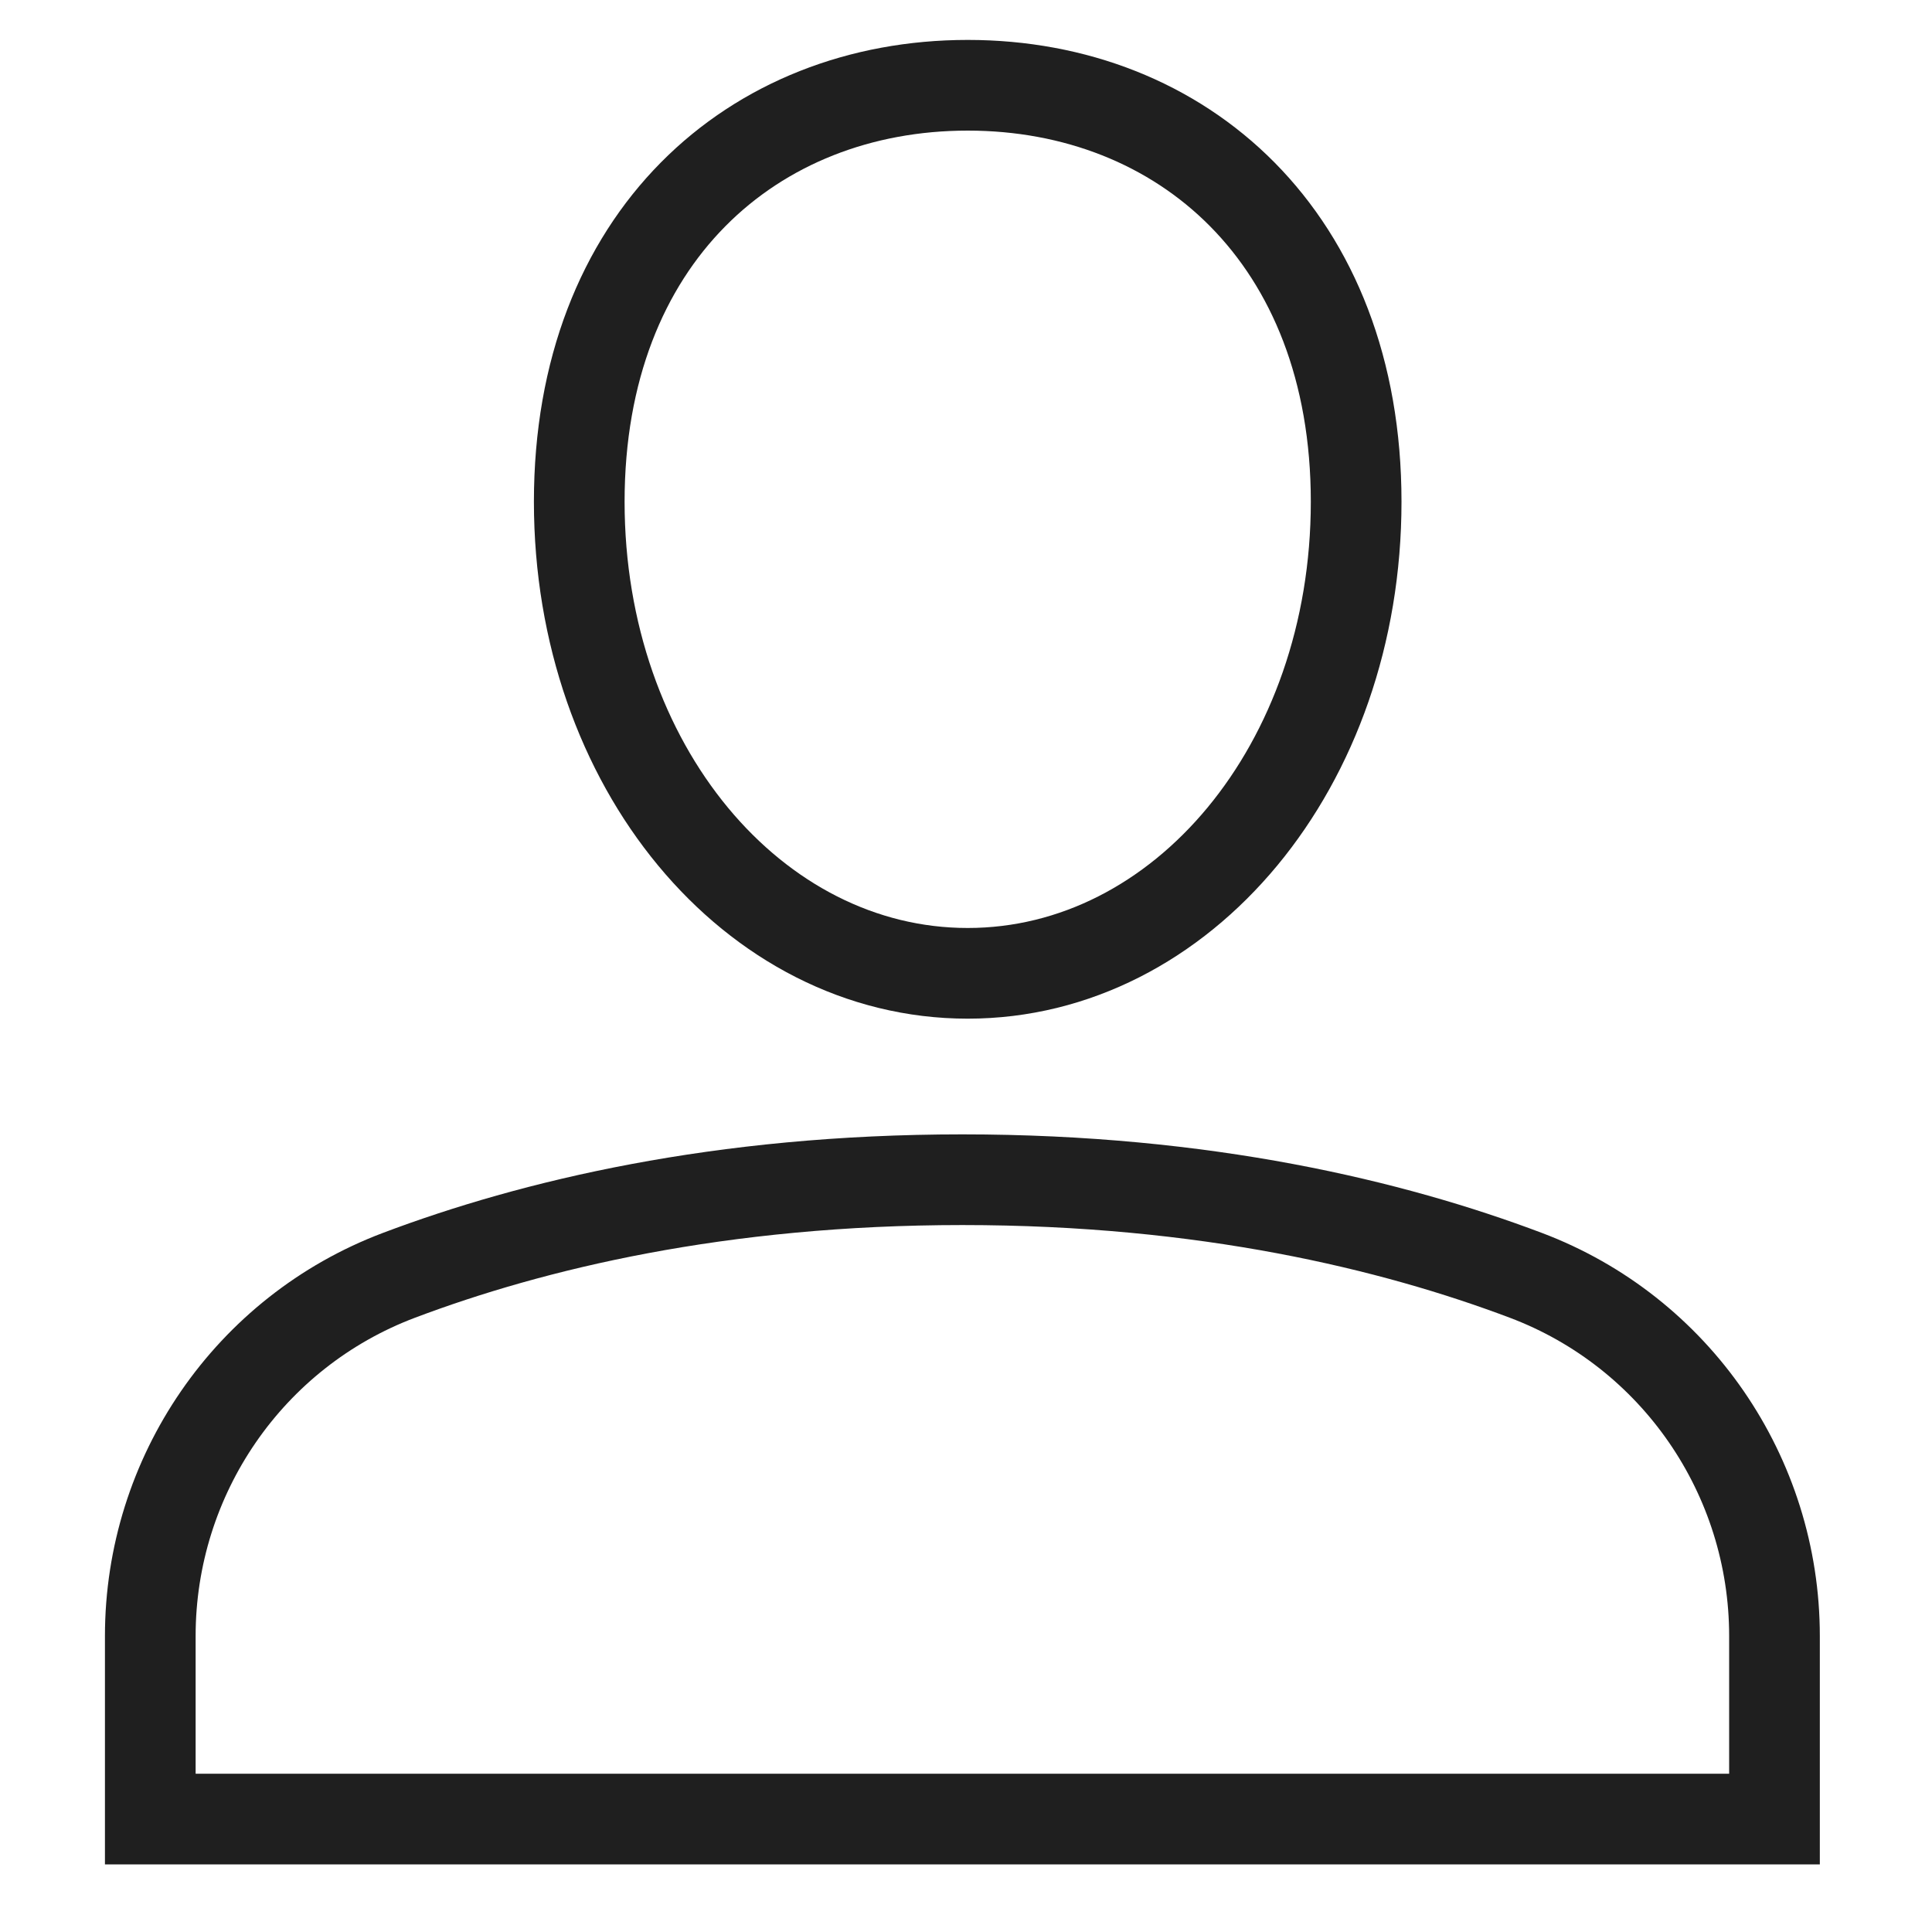 <?xml version="1.0" encoding="utf-8"?>
<!-- Generator: Adobe Illustrator 27.6.1, SVG Export Plug-In . SVG Version: 6.00 Build 0)  -->
<svg version="1.1" id="Layer_1" xmlns="http://www.w3.org/2000/svg" xmlns:xlink="http://www.w3.org/1999/xlink" x="0px" y="0px"
	 viewBox="0 0 85.222 85.222" enable-background="new 0 0 85.222 85.222" xml:space="preserve">
<g>
	<path fill="none" stroke="#1F1F1F" stroke-width="4" stroke-miterlimit="10" d="M78.274,80.24v-8.073
		c0-7.068-4.358-13.417-10.97-15.912c-5.881-2.219-14.148-4.217-24.853-4.217c-10.705,0-18.972,1.998-24.852,4.217
		c-6.612,2.495-10.97,8.844-10.97,15.912v8.073H78.274z"/>
	<g>
		<path fill="none" stroke="#1F1F1F" stroke-width="4" stroke-miterlimit="10" d="M59.821,22.132
			c0,11.65-7.672,20.802-17.135,20.802c-9.463,0-17.135-9.151-17.135-20.802c0-11.651,7.672-18.371,17.135-18.371
			C52.149,3.761,59.821,10.482,59.821,22.132z"/>
	</g>
	<path fill="none" stroke="#1F1F1F" stroke-width="4" stroke-miterlimit="10" d="M6.777,78.855"/>
	<path fill="none" stroke="#1F1F1F" stroke-width="4" stroke-miterlimit="10" d="M6.777,81.461"/>
	<path fill="none" stroke="#1F1F1F" stroke-width="4" stroke-miterlimit="10" d="M78.595,78.855"/>
</g>
</svg>
